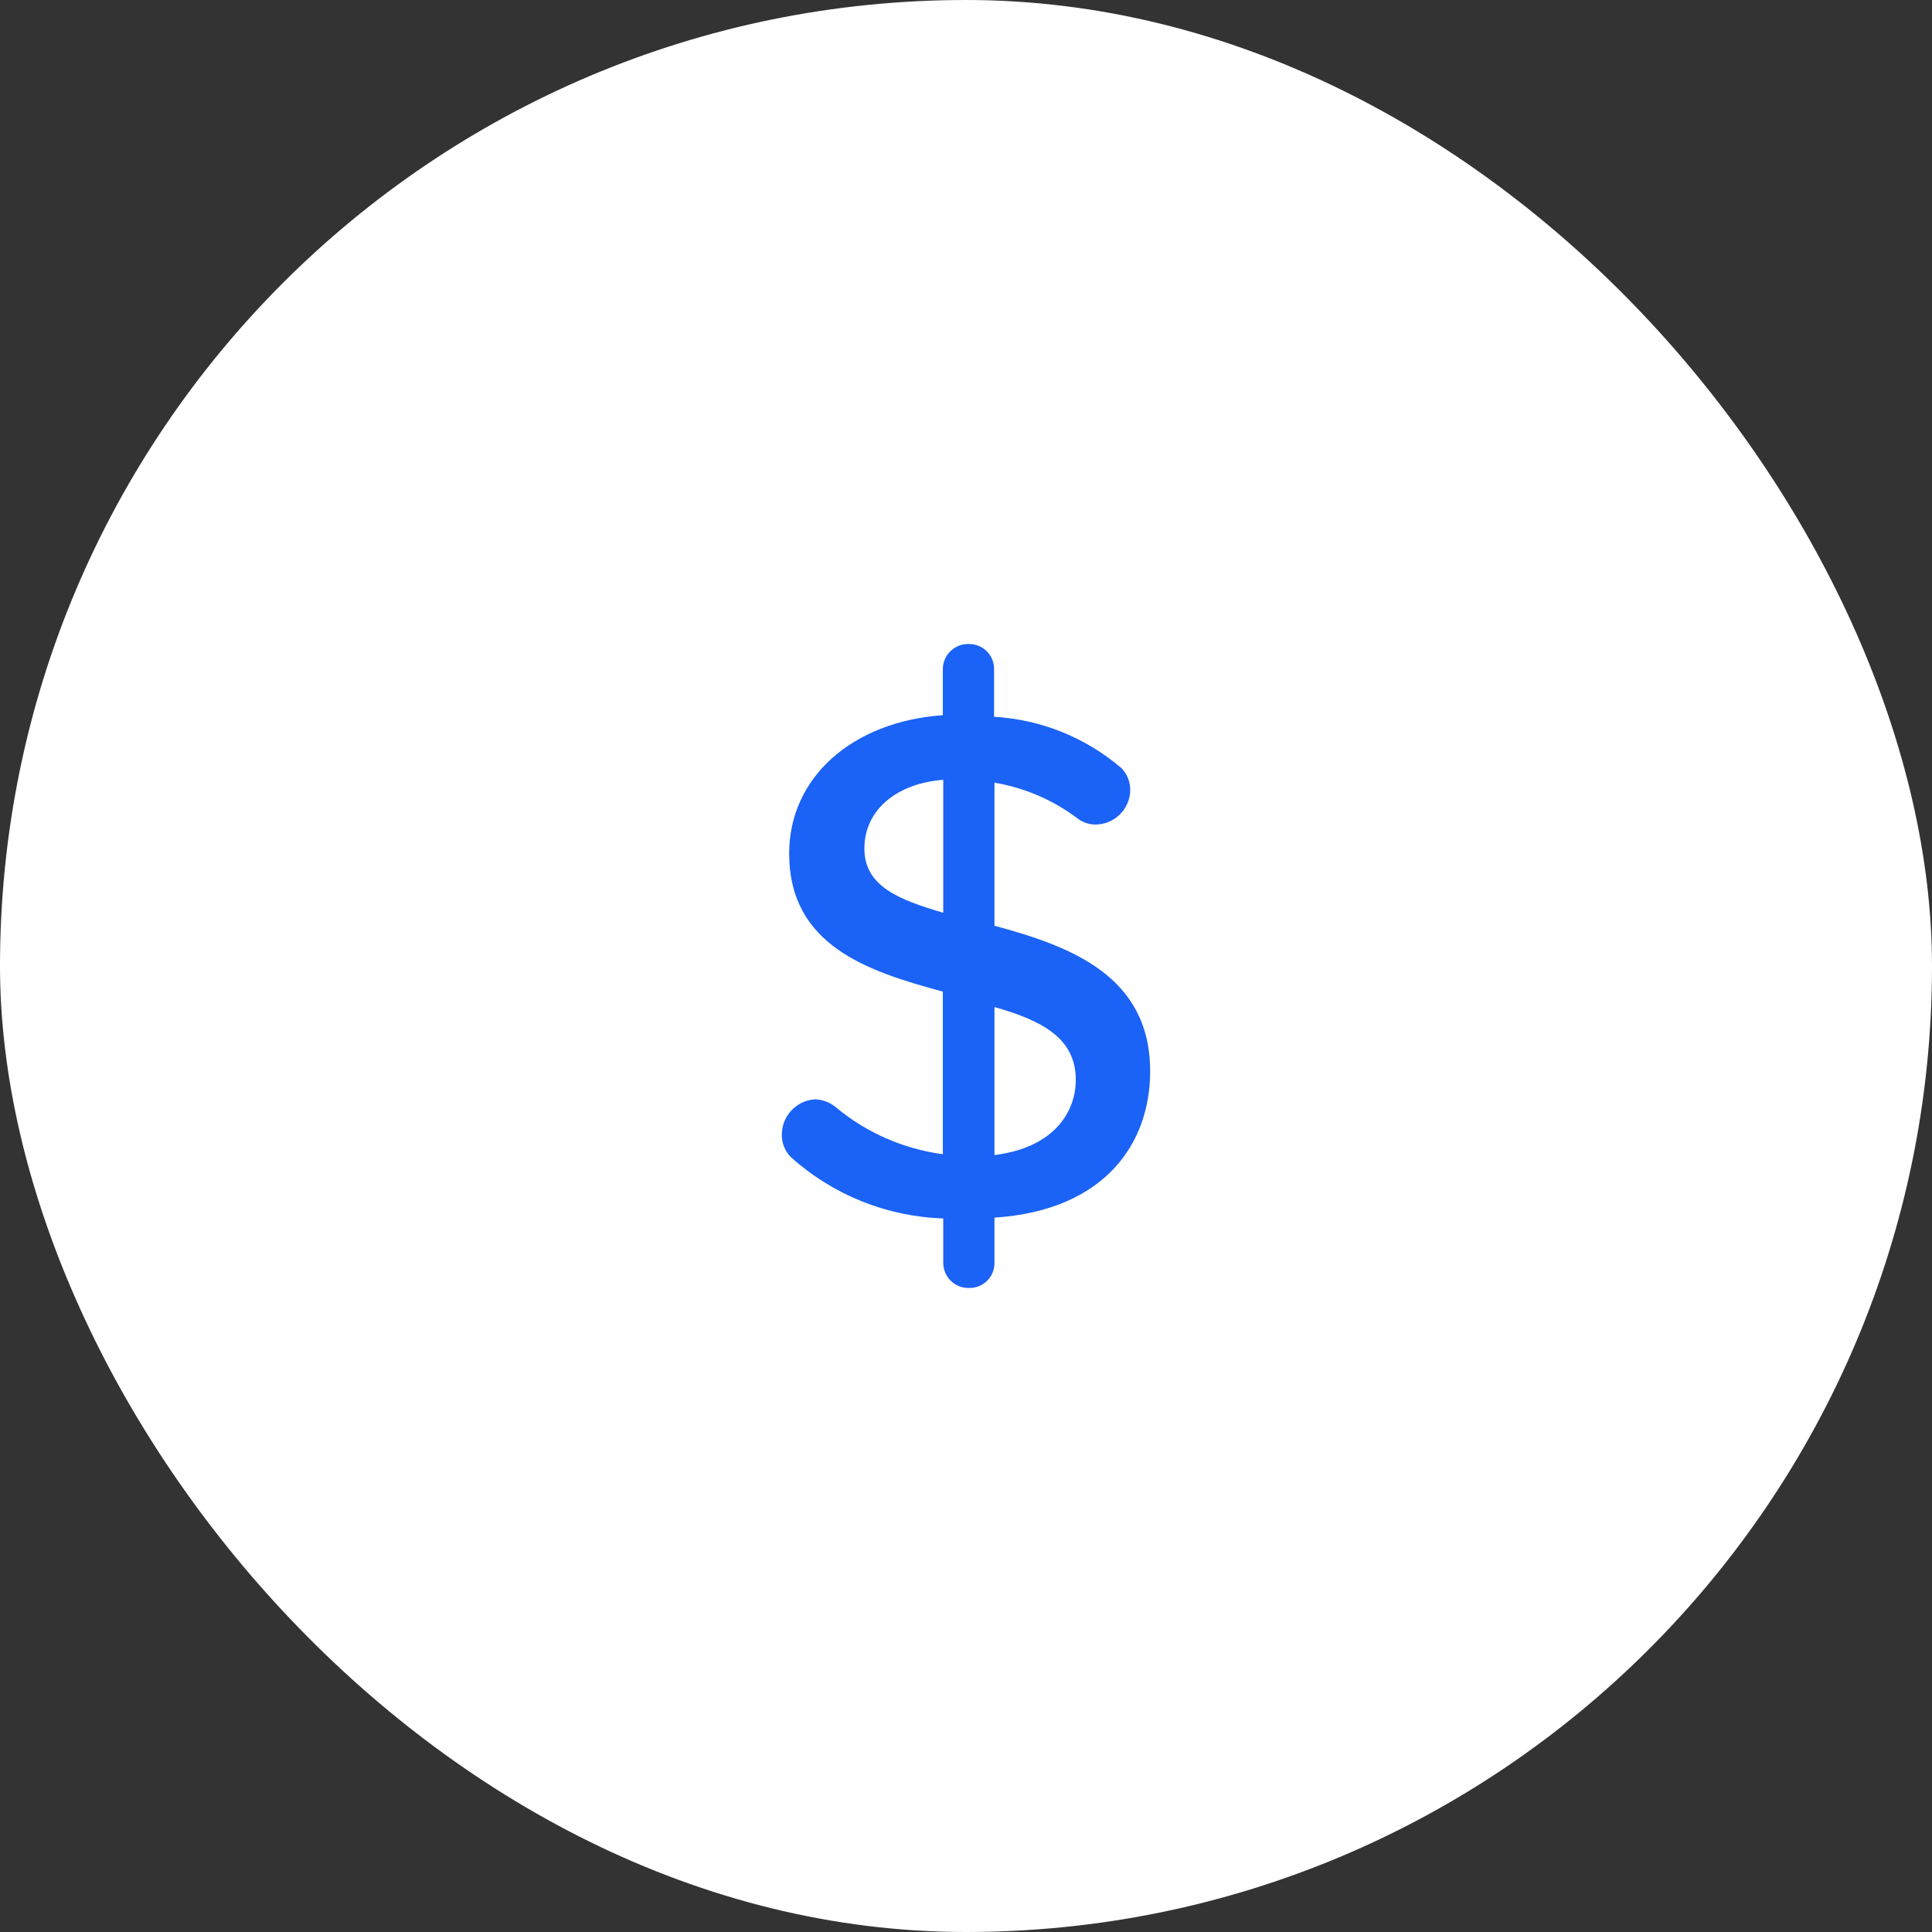 <svg width="72" height="72" viewBox="0 0 72 72" fill="none" xmlns="http://www.w3.org/2000/svg">
<rect x="0" y="0" width="72" height="72" fill="#333333" stroke="none"/>
<rect width="72" height="72" rx="36" fill="white"/>
<g clip-path="url(#clip0_1023_442)">
<path d="M37.061 34.5V29.168C38.202 29.36 39.277 29.828 40.197 30.531C40.38 30.657 40.595 30.725 40.818 30.728C41.531 30.728 42.113 30.154 42.121 29.44C42.122 29.134 42.003 28.84 41.788 28.622C40.459 27.484 38.792 26.813 37.046 26.713V24.925C37.046 24.415 36.632 24.001 36.121 24.001C36.111 24 36.1 24 36.09 24C35.572 23.992 35.144 24.406 35.137 24.925V26.653C31.728 26.895 29.41 29.001 29.41 31.803C29.41 35.242 32.334 36.197 35.137 36.954V43.014C33.658 42.816 32.264 42.202 31.122 41.242C30.907 41.071 30.64 40.975 30.364 40.969C29.666 41.018 29.128 41.602 29.137 42.302C29.136 42.608 29.256 42.902 29.471 43.12C31.036 44.529 33.047 45.34 35.152 45.408V47.075C35.152 47.085 35.153 47.096 35.153 47.106C35.178 47.624 35.618 48.024 36.136 47.999C36.647 47.999 37.061 47.585 37.061 47.075V45.378C41.197 45.105 42.863 42.59 42.863 39.924C42.863 36.348 39.864 35.258 37.061 34.5ZM35.152 34.015C33.501 33.531 32.213 33.031 32.213 31.622C32.213 30.213 33.379 29.198 35.152 29.061V34.015ZM37.061 43.045V37.53C38.773 38.015 40.106 38.666 40.091 40.257C40.091 41.408 39.303 42.772 37.061 43.045Z" fill="#1B62F6"/>
</g>
<defs>
<clipPath id="clip0_1023_442">
<rect width="24" height="24" fill="white" transform="translate(24 24)"/>
</clipPath>
</defs>
</svg>
